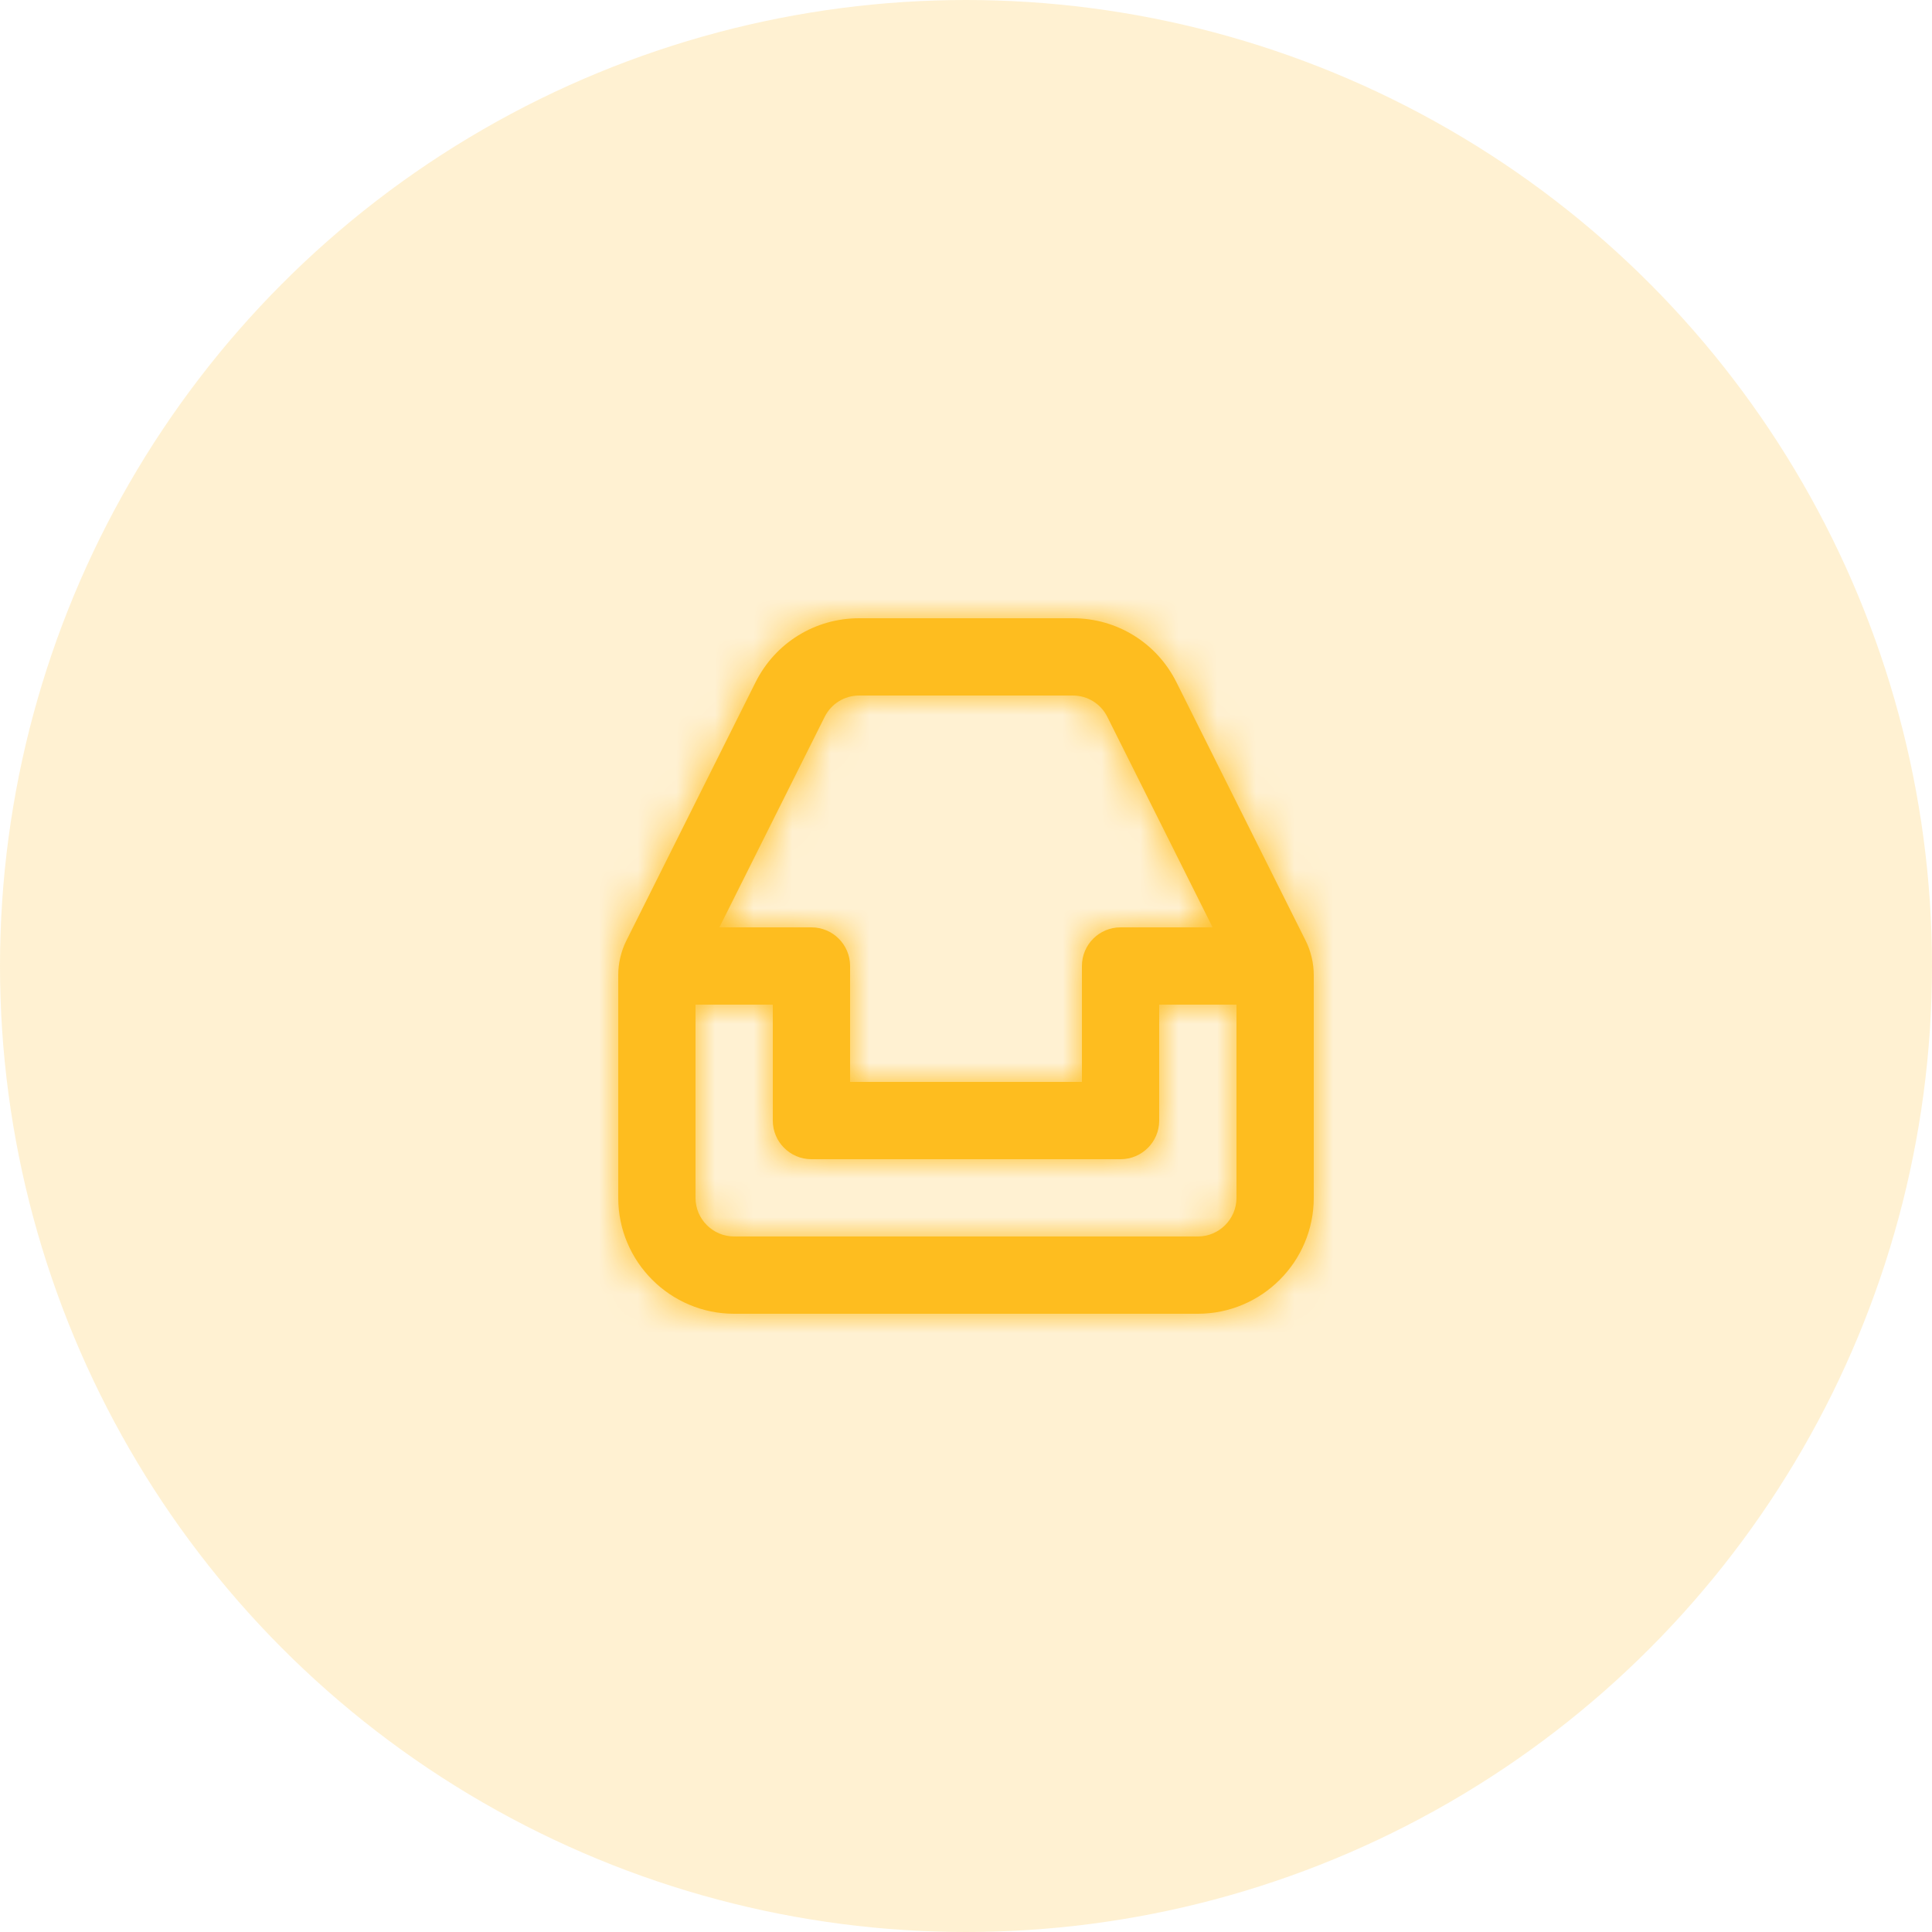 <svg width="50" height="50" viewBox="0 0 50 50" fill="none" xmlns="http://www.w3.org/2000/svg">
<circle opacity="0.2" cx="25" cy="25" r="25" fill="#FEBD1F"/>
<path fill-rule="evenodd" clip-rule="evenodd" d="M31 32H19C18.449 32 18 31.552 18 31V26H20V29C20 29.553 20.448 30 21 30H29C29.552 30 30 29.553 30 29V26H32V31C32 31.552 31.551 32 31 32ZM21.342 18.553C21.512 18.212 21.855 18 22.236 18H27.764C28.145 18 28.488 18.212 28.658 18.553L31.382 24H29C28.448 24 28 24.447 28 25V28H22V25C22 24.447 21.552 24 21 24H18.618L21.342 18.553ZM33.789 24.342L30.447 17.658C29.936 16.636 28.908 16 27.764 16H22.236C21.092 16 20.064 16.636 19.553 17.658L16.211 24.342C16.073 24.618 16 24.928 16 25.236V31C16 32.654 17.346 34 19 34H31C32.654 34 34 32.654 34 31V25.236C34 24.928 33.927 24.618 33.789 24.342Z" fill="#FEBD1F"/>
<mask id="mask0_17_500" style="mask-type:luminance" maskUnits="userSpaceOnUse" x="16" y="16" width="18" height="18">
<path fill-rule="evenodd" clip-rule="evenodd" d="M31 32H19C18.449 32 18 31.552 18 31V26H20V29C20 29.553 20.448 30 21 30H29C29.552 30 30 29.553 30 29V26H32V31C32 31.552 31.551 32 31 32ZM21.342 18.553C21.512 18.212 21.855 18 22.236 18H27.764C28.145 18 28.488 18.212 28.658 18.553L31.382 24H29C28.448 24 28 24.447 28 25V28H22V25C22 24.447 21.552 24 21 24H18.618L21.342 18.553ZM33.789 24.342L30.447 17.658C29.936 16.636 28.908 16 27.764 16H22.236C21.092 16 20.064 16.636 19.553 17.658L16.211 24.342C16.073 24.618 16 24.928 16 25.236V31C16 32.654 17.346 34 19 34H31C32.654 34 34 32.654 34 31V25.236C34 24.928 33.927 24.618 33.789 24.342Z" fill="white"/>
</mask>
<g mask="url(#mask0_17_500)">
<rect x="13" y="13" width="24" height="24" fill="#FEBD1F"/>
</g>
</svg>

